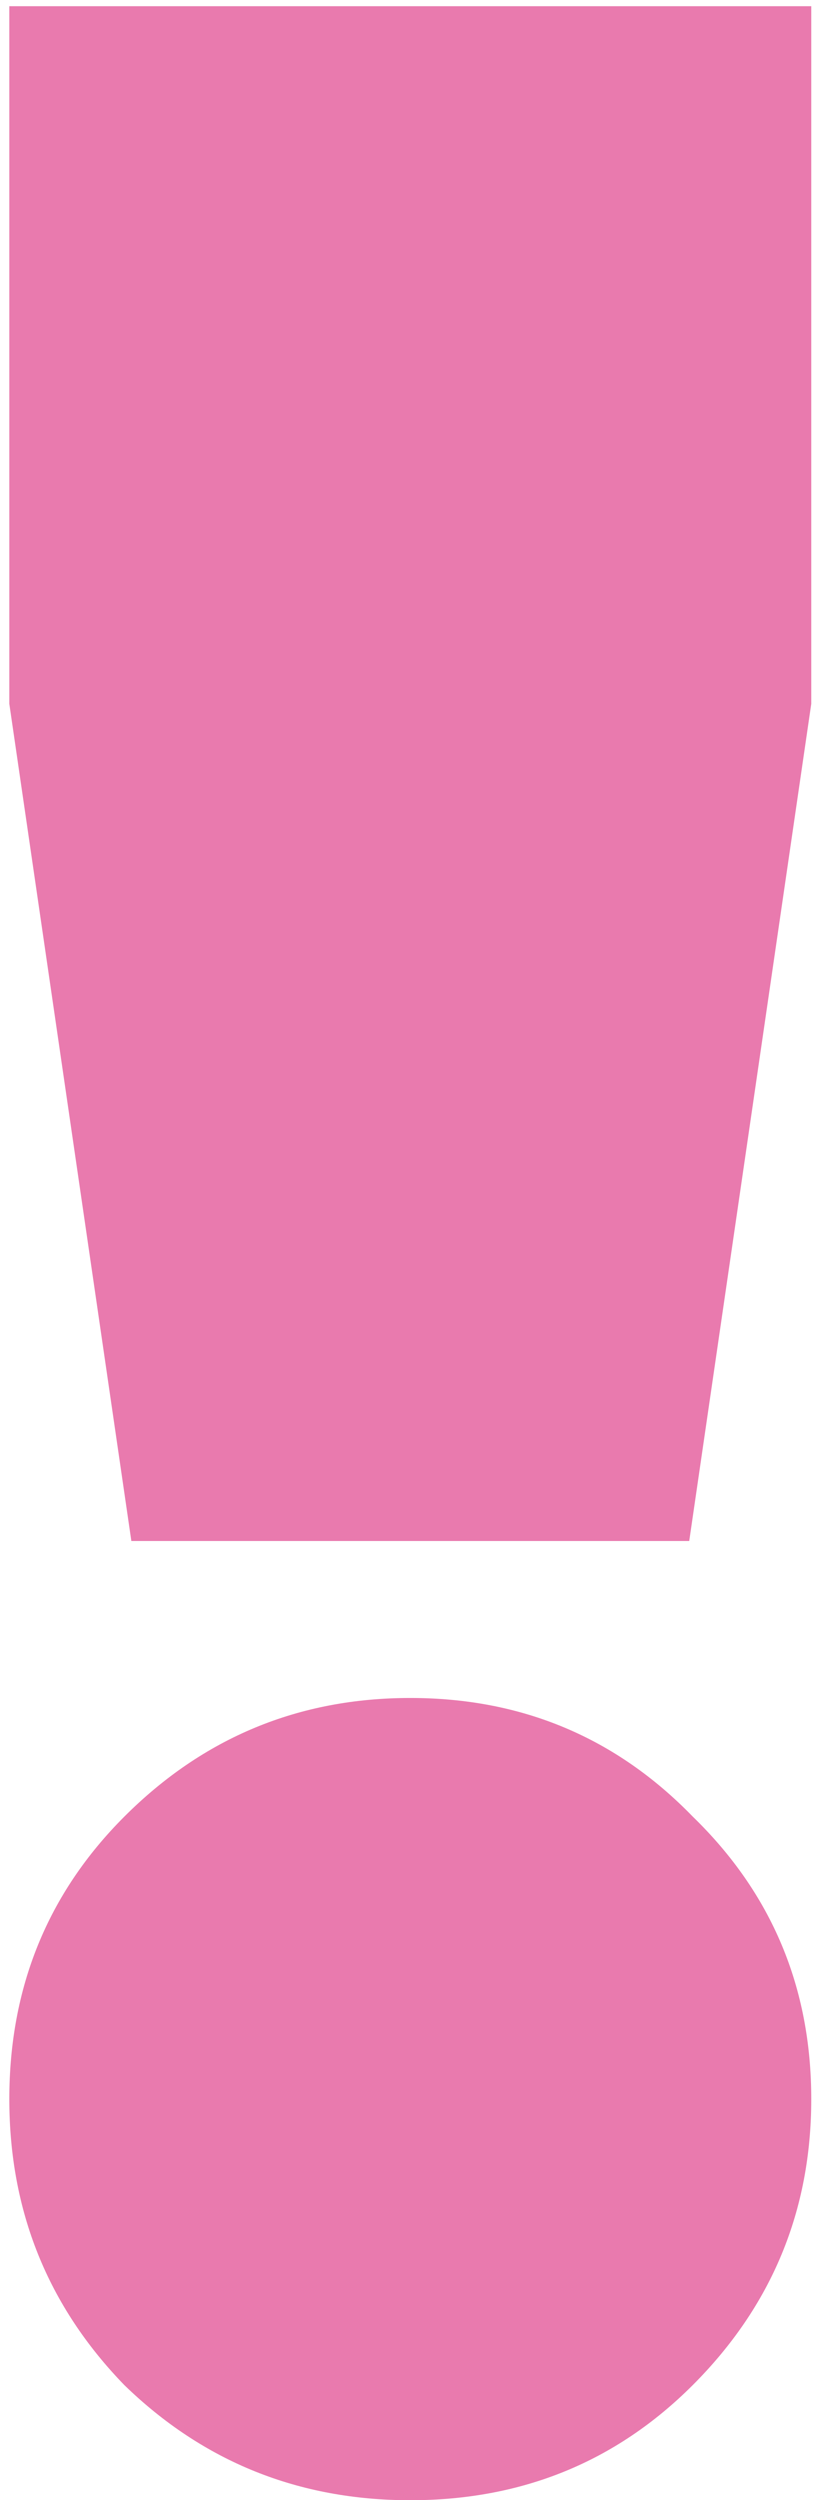 <?xml version="1.0" encoding="UTF-8"?> <svg xmlns="http://www.w3.org/2000/svg" width="32" height="96" viewBox="0 0 32 96" fill="none"> <path d="M26.477 59.174H5.046L0.358 27.027V0.238H31.165V27.027L26.477 59.174ZM26.611 91.589C23.664 94.536 20.048 96.009 15.762 96.009C11.475 96.009 7.814 94.536 4.778 91.589C1.831 88.553 0.358 84.892 0.358 80.605C0.358 76.319 1.831 72.703 4.778 69.756C7.814 66.72 11.475 65.202 15.762 65.202C20.048 65.202 23.664 66.72 26.611 69.756C29.647 72.703 31.165 76.319 31.165 80.605C31.165 84.892 29.647 88.553 26.611 91.589Z" fill="#E97AAE"></path> </svg> 